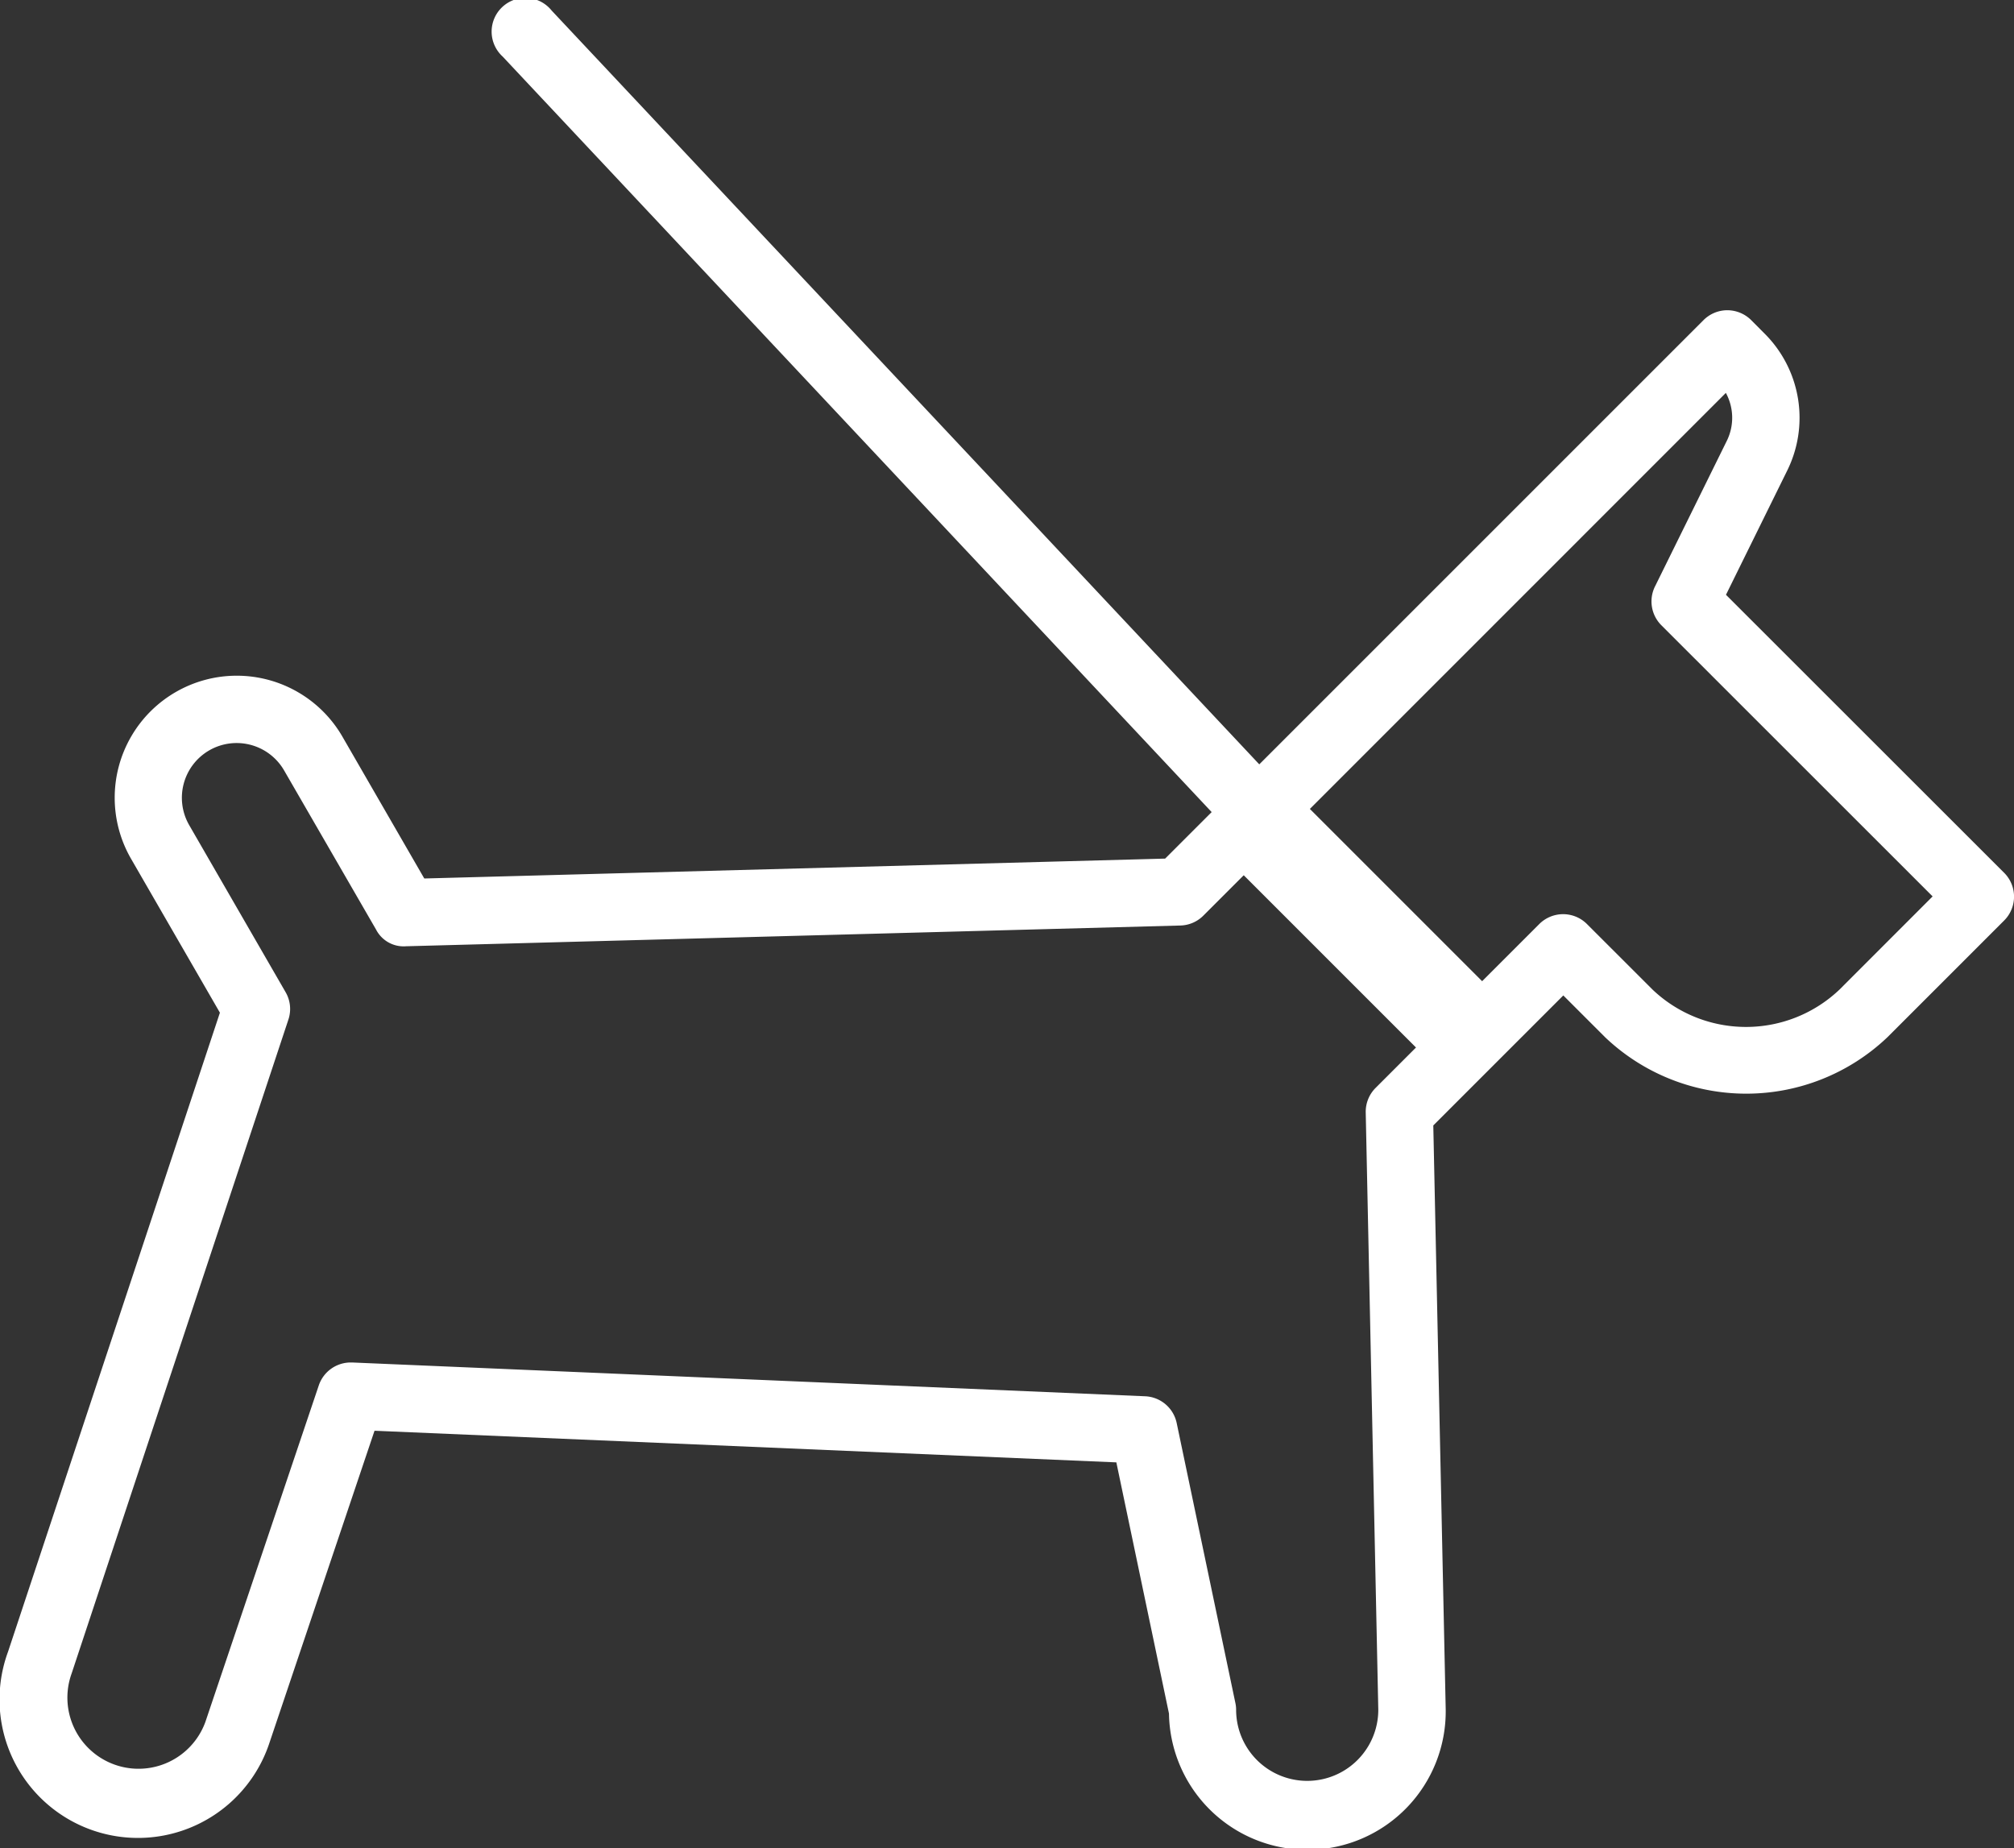 <?xml version="1.0" encoding="UTF-8"?> <svg xmlns="http://www.w3.org/2000/svg" width="65.729" height="60.32" viewBox="0 0 65.729 60.32"><rect x="0" y="0" width="65.729" height="60.32" fill="#333333" stroke="none"/><g transform="translate(-304.137 -98.09)"><g transform="translate(304.137 98.09)"><path d="M62.439,26.556l2-4.057a3.882,3.882,0,0,0-.736-4.464l-.441-.443a1.108,1.108,0,0,0-.777-.323h0a1.1,1.1,0,0,0-.777.321l-14.5,14.5-8.184-8.72L24.114,7.489a1.1,1.1,0,1,0-1.6,1.5L45.654,33.648l-1.518,1.518-24.179.649-2.67-4.626a3.982,3.982,0,0,0-6.9,3.983l2.9,5.023L6.374,61.046a4.518,4.518,0,1,0,8.519,3.01l3.44-10.217,24.21,1.032,1.718,8.2a4.516,4.516,0,0,0,9.031-.144l-.405-19.052,4.243-4.243,1.36,1.36a6.682,6.682,0,0,0,9.222,0l3.807-3.807a1.1,1.1,0,0,0,0-1.554ZM51.092,62.946a2.32,2.32,0,1,1-4.64,0,1.022,1.022,0,0,0-.025-.226l-1.915-9.134a1.1,1.1,0,0,0-1.027-.872L17.6,51.611l-.046,0a1.1,1.1,0,0,0-1.04.748l-3.7,10.98a2.321,2.321,0,1,1-4.366-1.579l7.075-21.343a1.091,1.091,0,0,0-.093-.893l-3.145-5.45a1.787,1.787,0,0,1,.655-2.441,1.79,1.79,0,0,1,2.442.655l3,5.192a1.012,1.012,0,0,0,.98.547l25.27-.677a1.1,1.1,0,0,0,.747-.319l1.778-1.778,5.444,5.8-1.6,1.6a1.1,1.1,0,0,0-.319.8ZM66.151,39.434a4.426,4.426,0,0,1-6.116,0L57.9,37.3a1.1,1.1,0,0,0-1.552,0l-2.194,2.194-5.444-5.8L62.435,19.967a1.7,1.7,0,0,1,.034,1.559l-2.348,4.761a1.1,1.1,0,0,0,.208,1.262L69.183,36.4Z" transform="translate(-6.11 -7.144)" fill="#fff"></path><rect width="9.172" height="3.057" transform="translate(42.419 26.071) rotate(45)" fill="#fff"></rect></g></g></svg> 